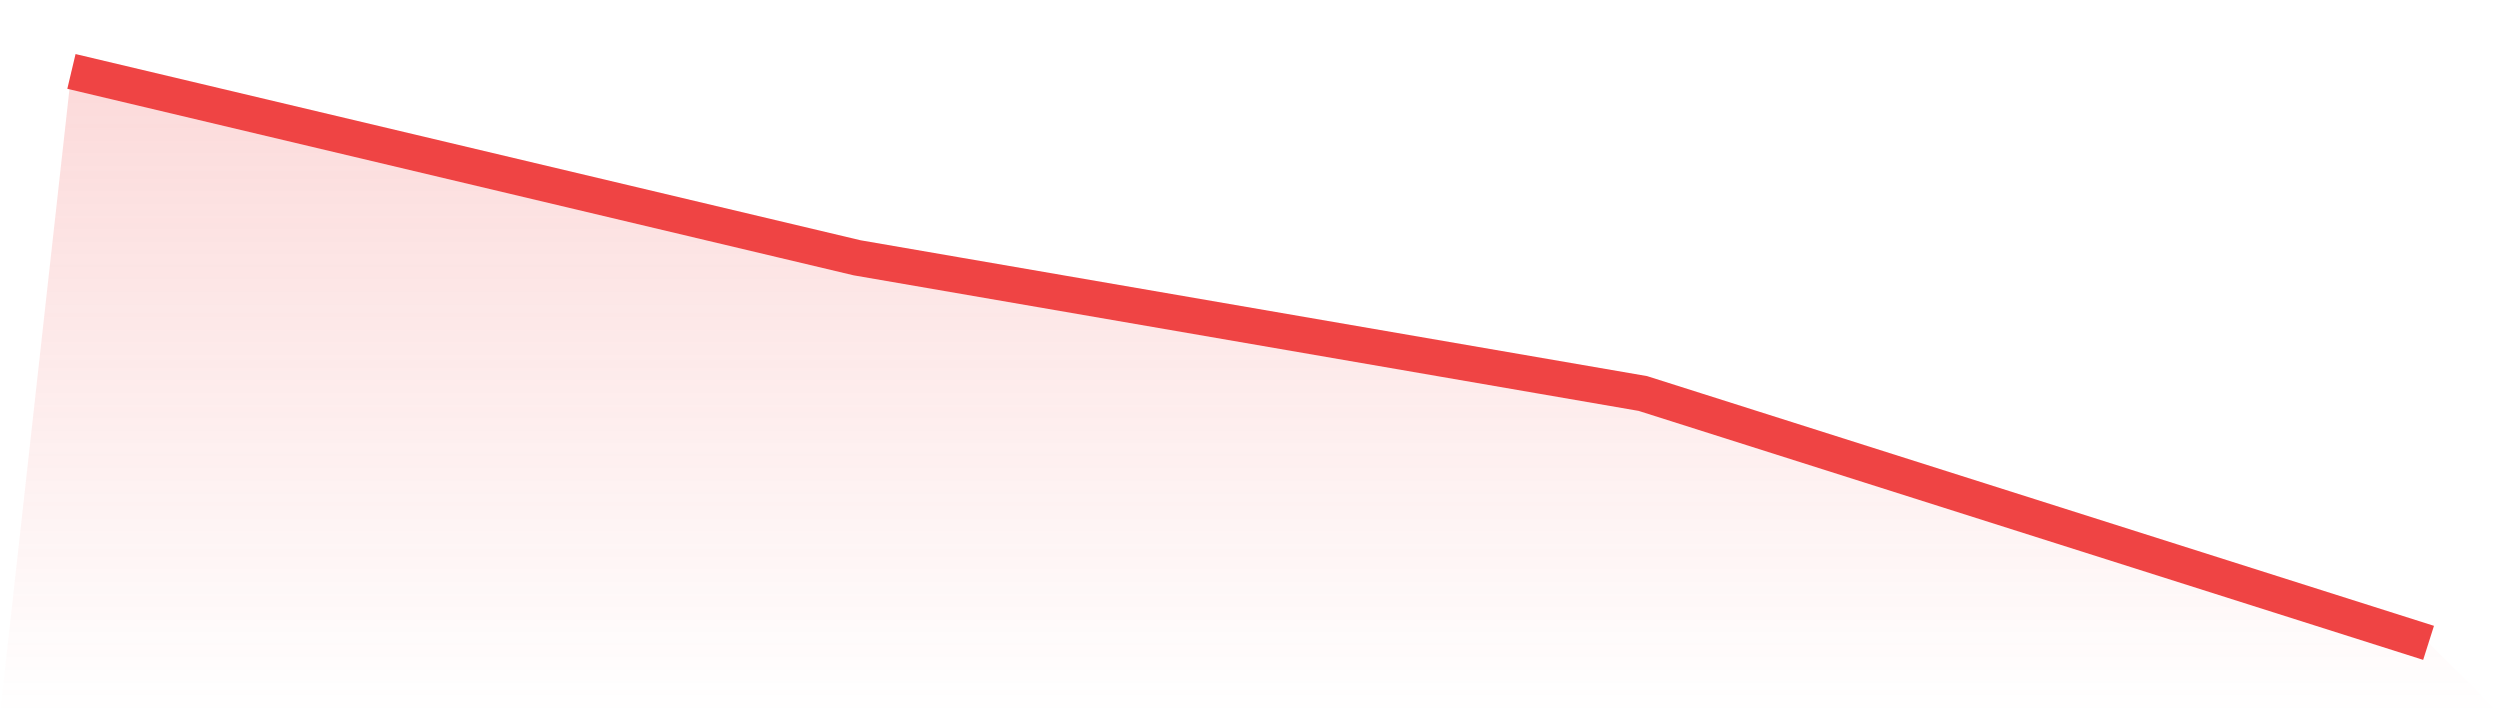 <svg viewBox="0 0 140 40" xmlns="http://www.w3.org/2000/svg">
<defs>
<linearGradient id="gradient" x1="0" x2="0" y1="0" y2="1">
<stop offset="0%" stop-color="#ef4444" stop-opacity="0.2"/>
<stop offset="100%" stop-color="#ef4444" stop-opacity="0"/>
</linearGradient>
</defs>
<path d="M4,4 L4,4 L48,14.437 L92,22.036 L136,36 L140,40 L0,40 z" fill="url(#gradient)"/>
<path d="M4,4 L4,4 L48,14.437 L92,22.036 L136,36" fill="none" stroke="#ef4444" stroke-width="2"/>
</svg>